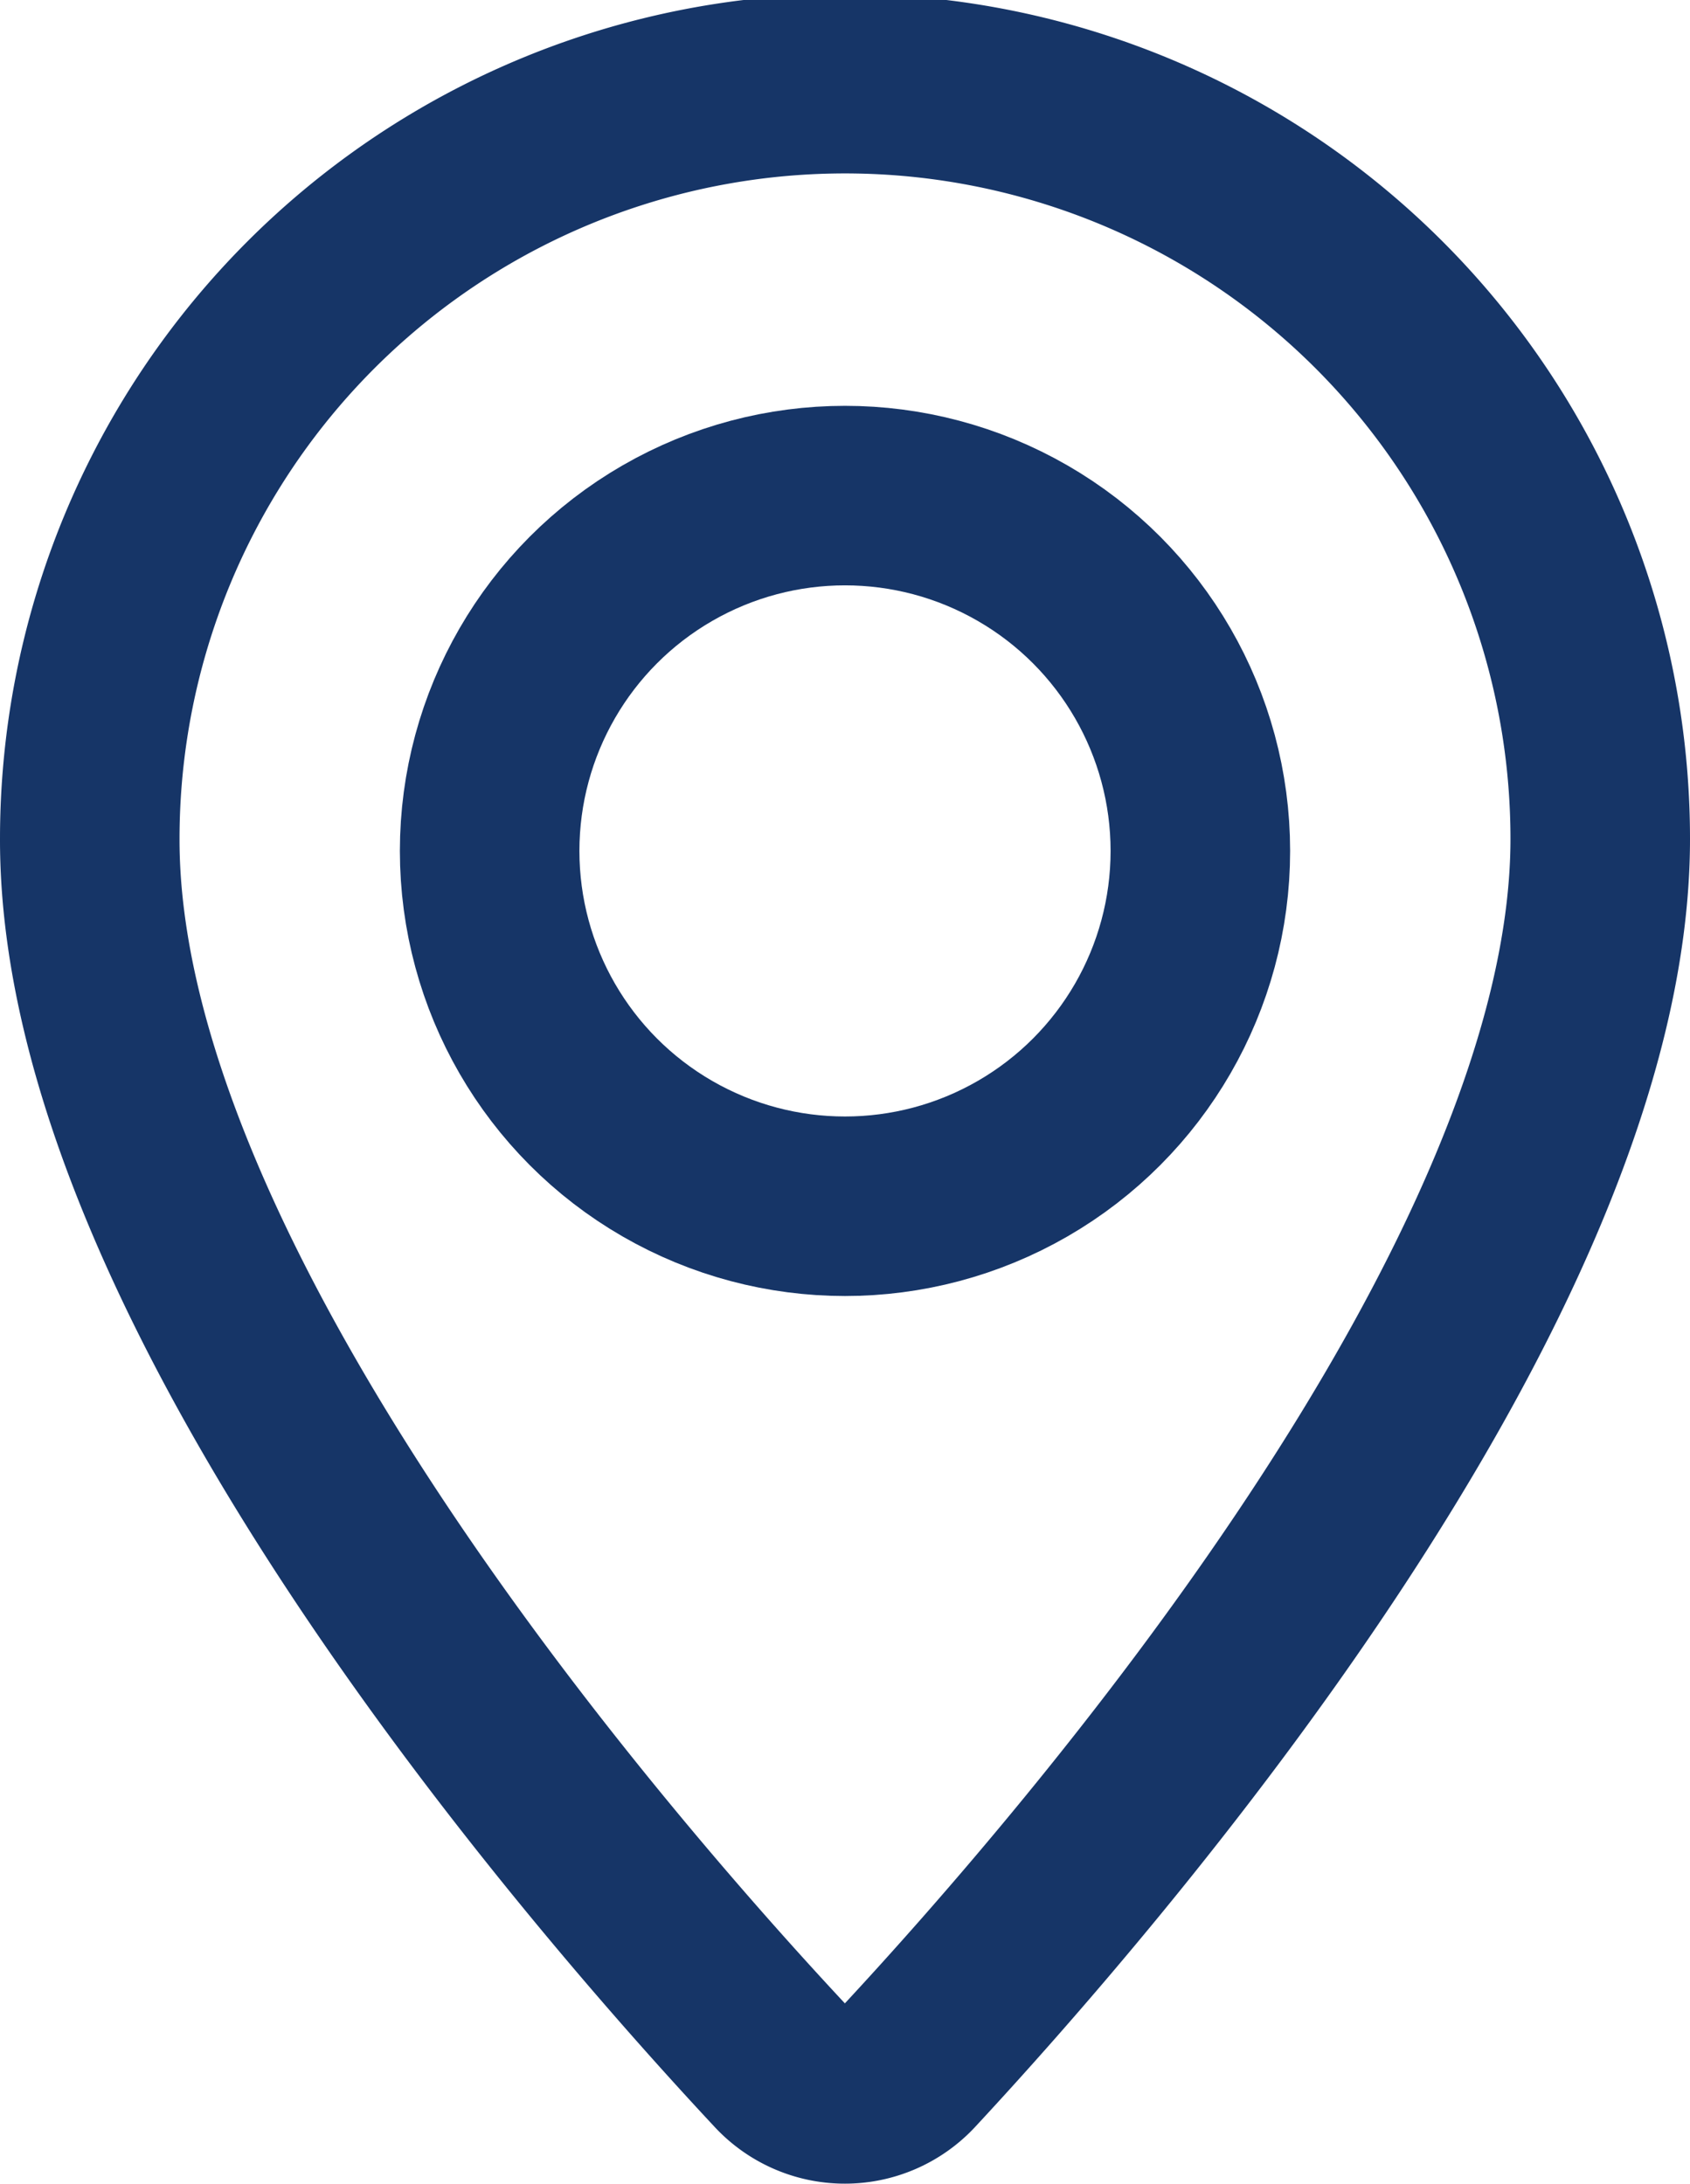 <svg xmlns="http://www.w3.org/2000/svg" width="14.12" height="18.246" viewBox="0 0 14.12 18.246">
  <g id="Componente_22_1" data-name="Componente 22 – 1" transform="translate(0.75 0.75)">
    <path id="Trazado_567" data-name="Trazado 567" d="M520.12,510.76c0,3.705-4.243,8.605-5.771,10.25a.736.736,0,0,1-1.08,0c-1.529-1.638-5.776-6.525-5.769-10.251a6.31,6.31,0,0,1,12.62,0Z" transform="translate(-507.5 -504.5)" fill="none" stroke="#163567" stroke-linecap="round" stroke-linejoin="round" stroke-width="1.5"/>
    <circle id="Elipse_71" data-name="Elipse 71" cx="2.969" cy="2.969" r="2.969" transform="translate(3.341 3.391)" fill="none" stroke="#163567" stroke-linecap="round" stroke-linejoin="round" stroke-width="1.5"/>
  </g>
</svg>
